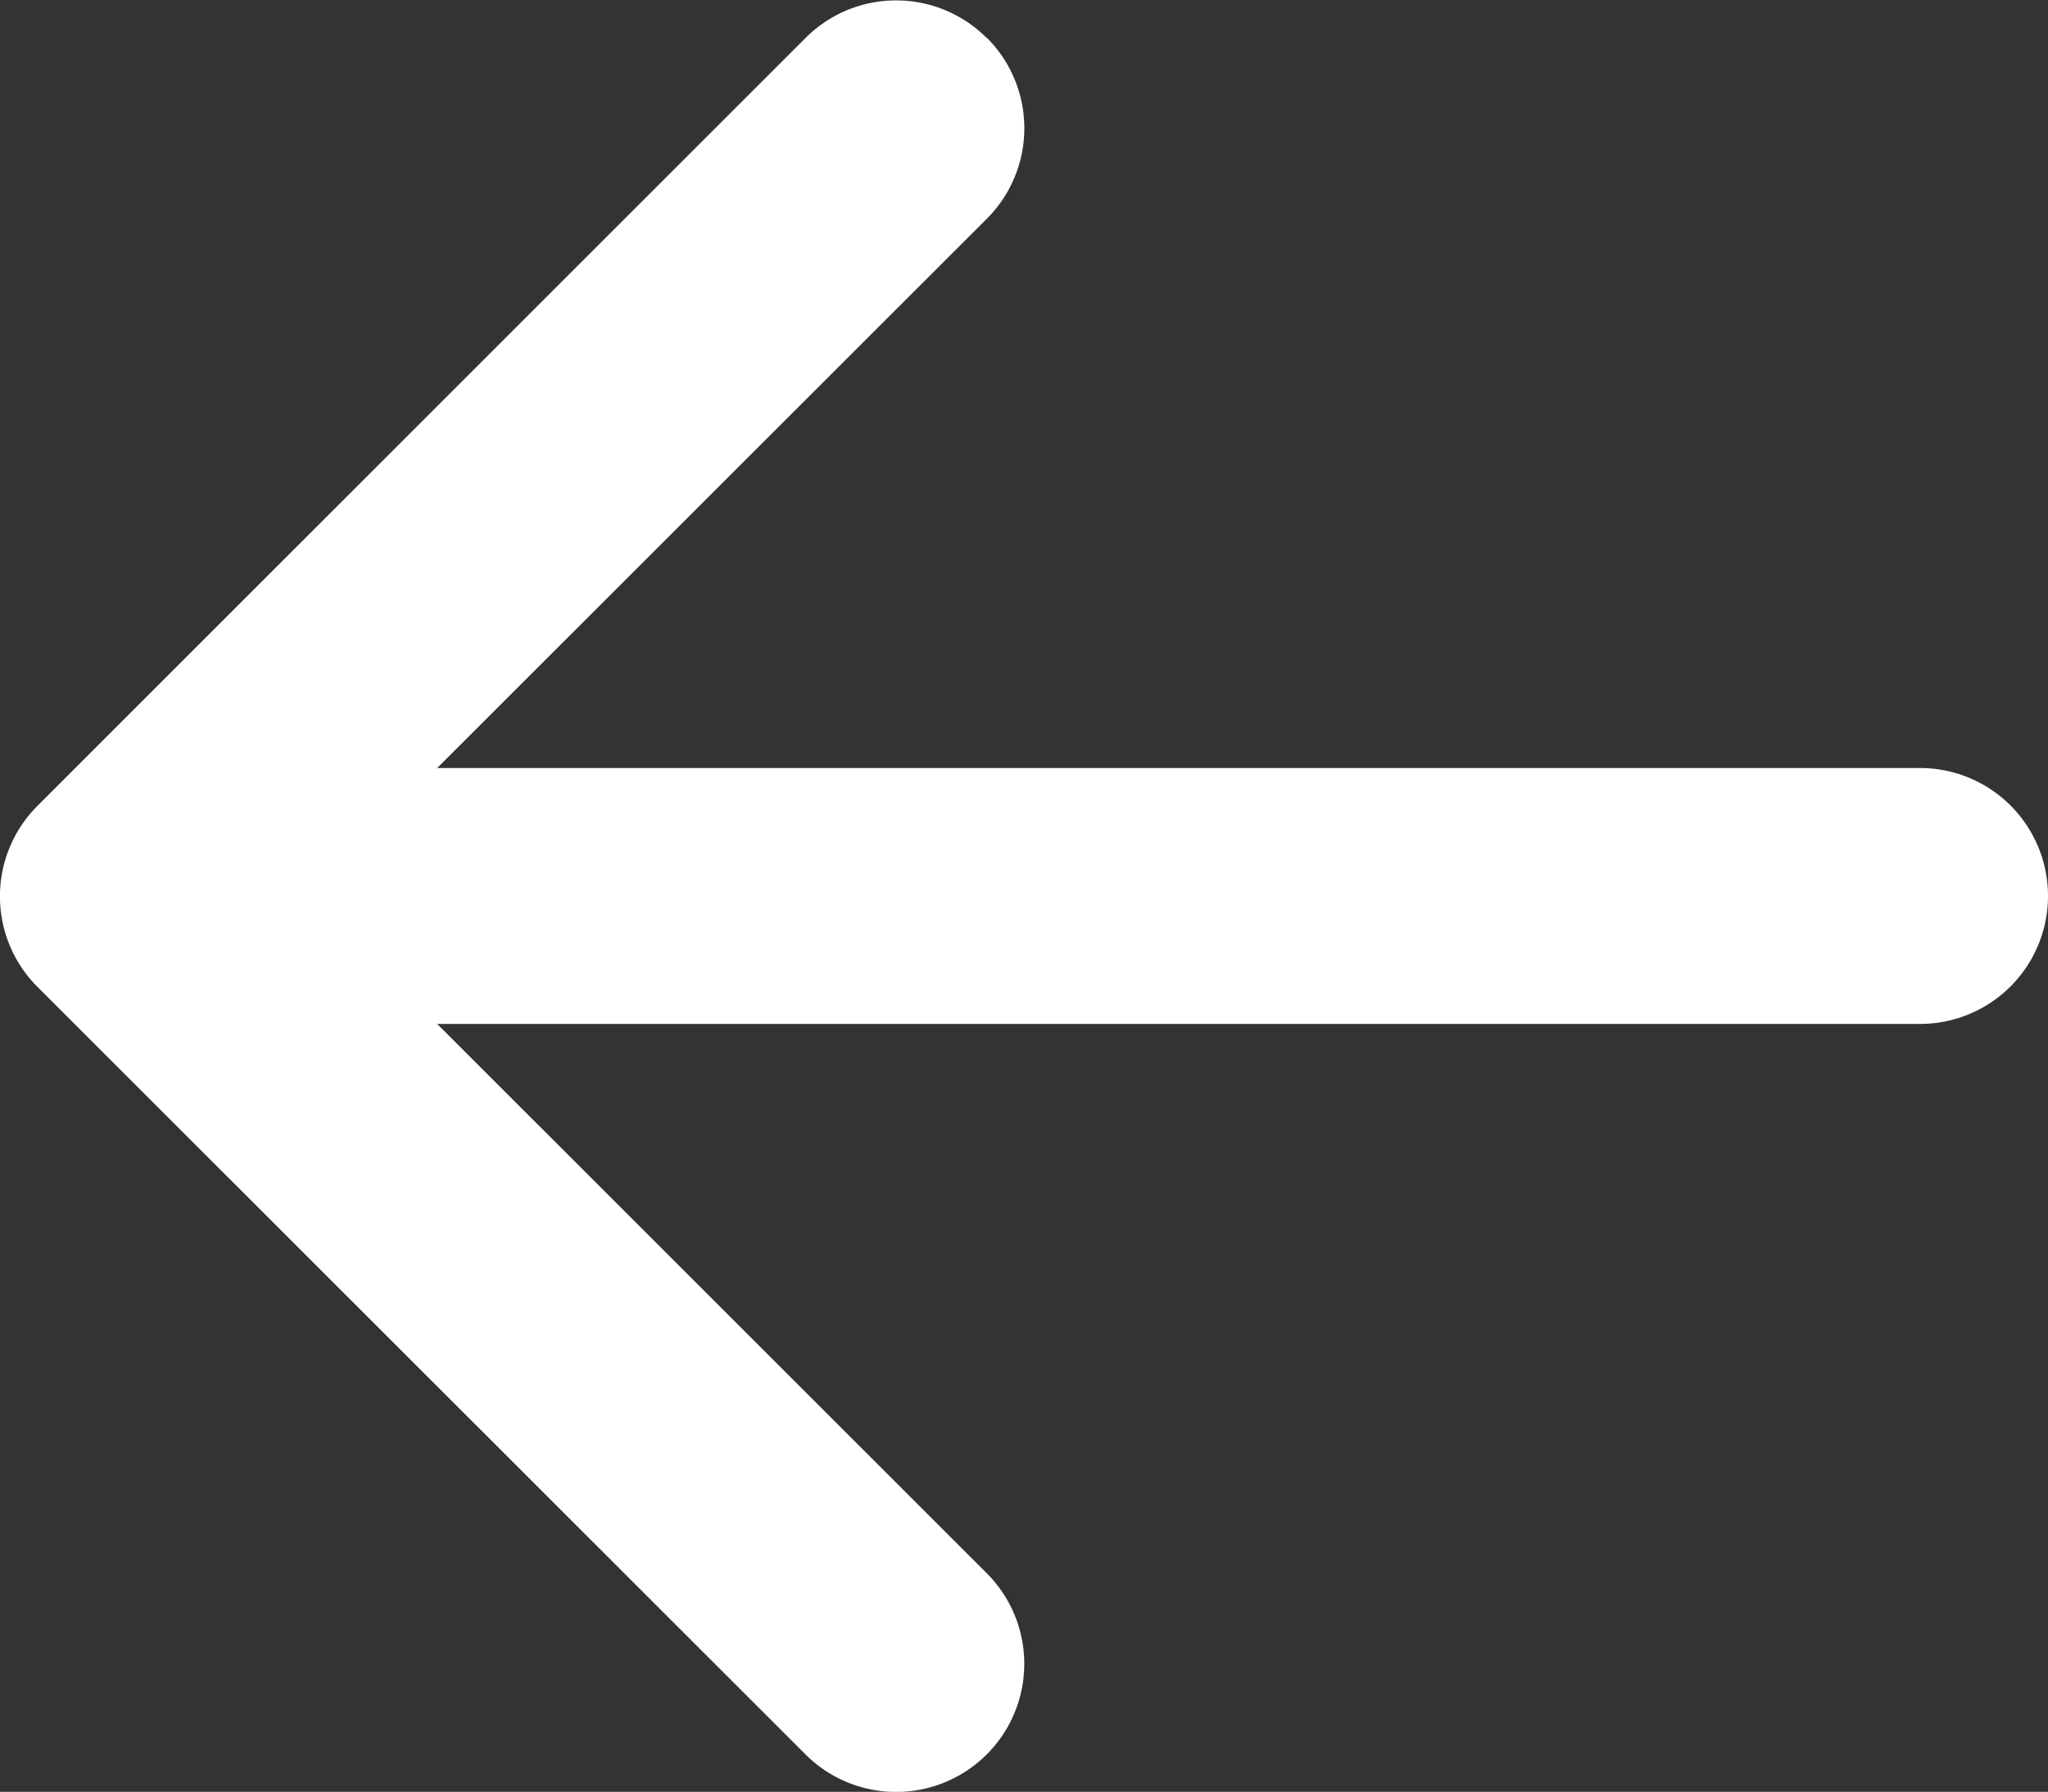 <svg xmlns="http://www.w3.org/2000/svg" width="18.001" height="15.753" viewBox="0 0 18.001 15.753"><rect x="0" y="0" width="18.001" height="15.753" fill="#333333" stroke="none"/><g transform="translate(-8.999 -10.123)"><path d="M17.672,10.454a1.125,1.125,0,0,1,0,1.593L11.716,18l5.956,5.954a1.126,1.126,0,0,1-1.593,1.593L9.329,18.8a1.125,1.125,0,0,1,0-1.593l6.75-6.75a1.125,1.125,0,0,1,1.593,0Z" fill="#fff" fill-rule="evenodd"/><path d="M10.125,18a1.125,1.125,0,0,1,1.125-1.125H25.875a1.125,1.125,0,0,1,0,2.25H11.25A1.125,1.125,0,0,1,10.125,18Z" fill="#fff" fill-rule="evenodd"/></g></svg>